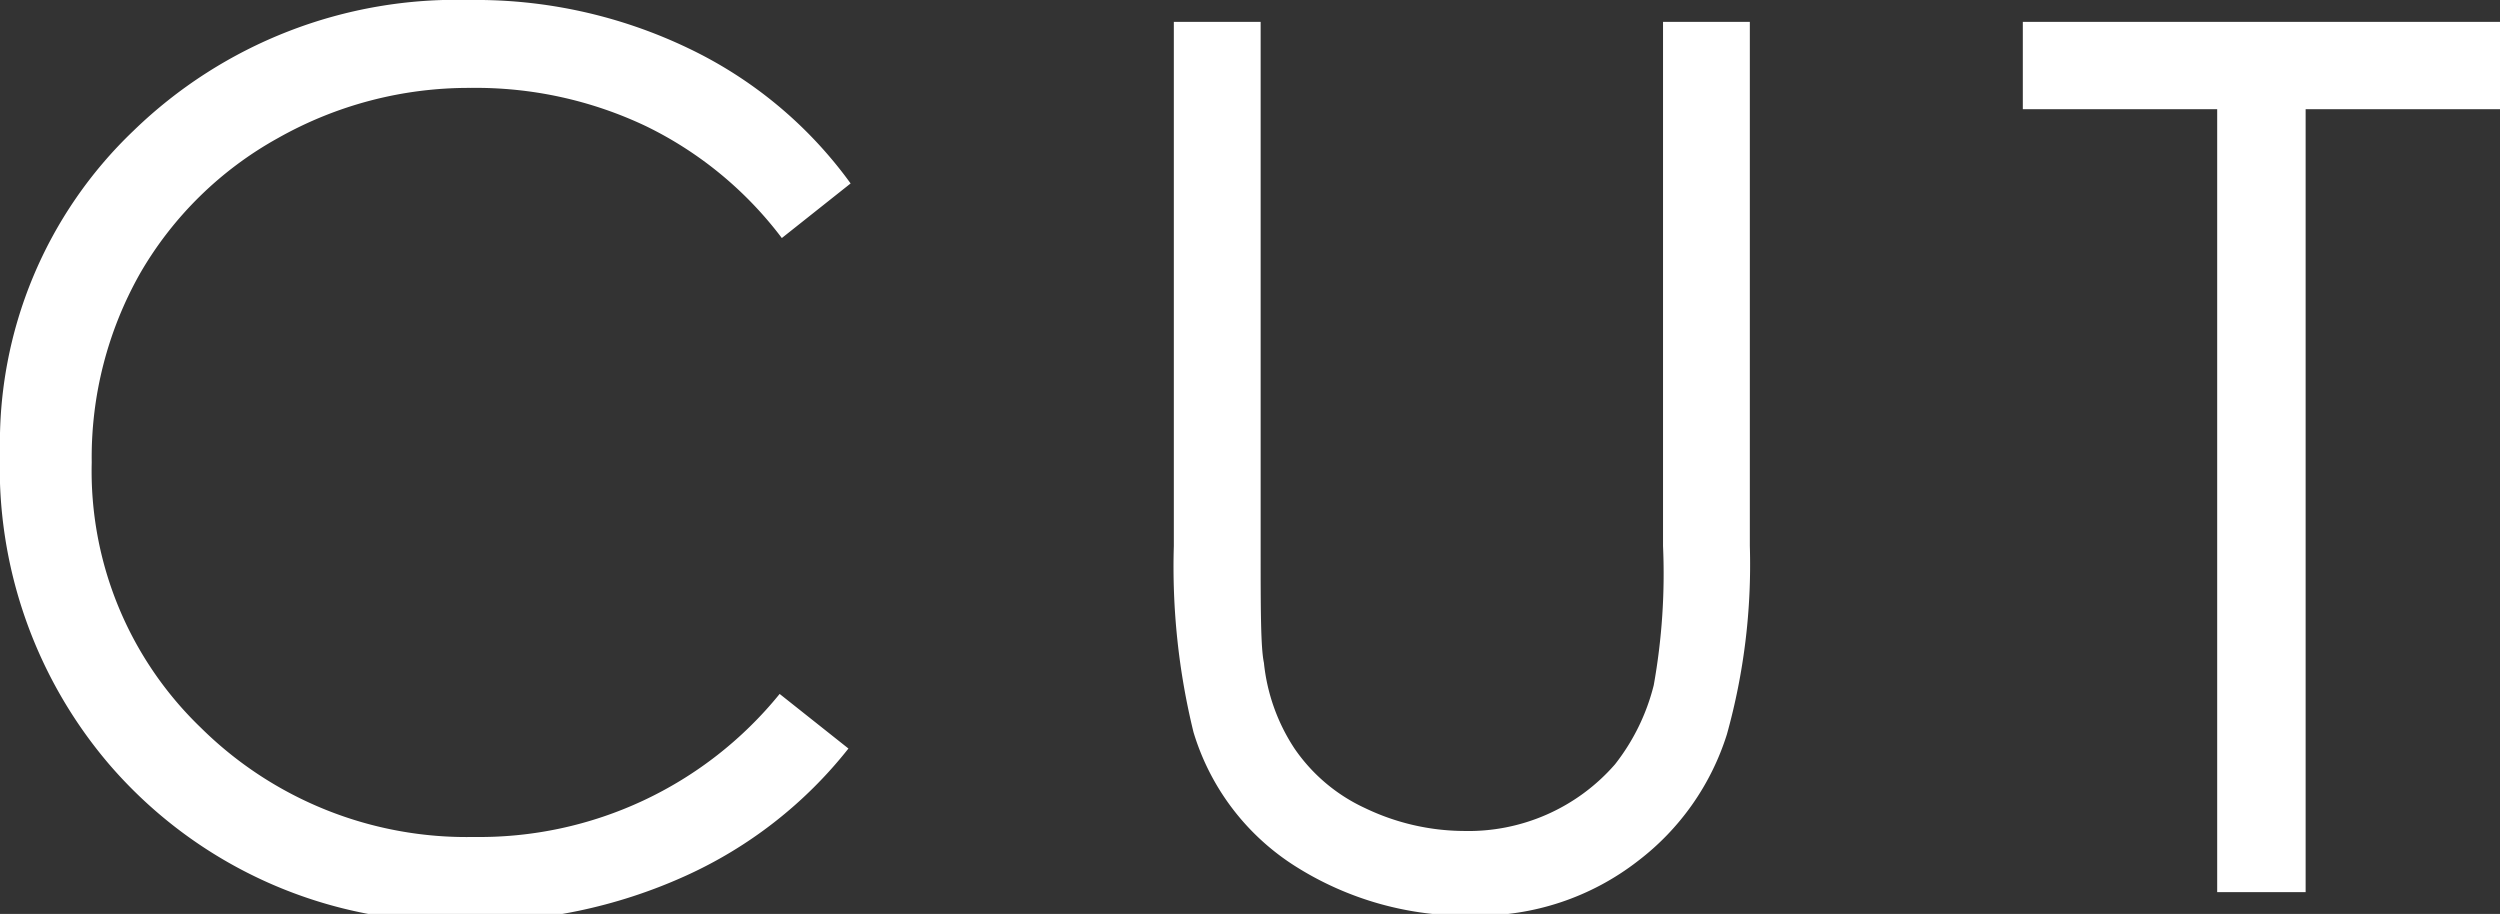 <svg xmlns="http://www.w3.org/2000/svg" viewBox="0 0 45.79 16.74"><rect x="0" y="0" width="45.79" height="16.74" fill="#333333" stroke="none"/><g data-name="Layer 2"><path d="m15.58 3.36-1.26 1a6.89 6.89 0 0 0-2.49-2.05 7.26 7.26 0 0 0-3.21-.7 7.1 7.1 0 0 0-3.53.92A6.62 6.62 0 0 0 2.57 5a6.84 6.84 0 0 0-.89 3.47 6.52 6.52 0 0 0 2 4.86 6.92 6.92 0 0 0 5 2 7.08 7.08 0 0 0 5.6-2.62l1.26 1a8 8 0 0 1-3 2.34 9.4 9.4 0 0 1-4 .83A8.29 8.29 0 0 1 2 14a8.37 8.37 0 0 1-2-5.72 7.9 7.9 0 0 1 2.45-5.89A8.49 8.49 0 0 1 8.6 0a9 9 0 0 1 4 .88 7.82 7.82 0 0 1 2.98 2.48ZM21.5.4h1.59V10c0 1.14 0 1.86.06 2.14a3.49 3.49 0 0 0 .56 1.57A3.18 3.18 0 0 0 25 14.8a4.23 4.23 0 0 0 1.81.42A3.56 3.56 0 0 0 29.58 14a3.86 3.86 0 0 0 .71-1.45 11.57 11.57 0 0 0 .17-2.55V.4h1.59V10a11.57 11.57 0 0 1-.42 3.45A4.68 4.68 0 0 1 30 15.77a4.76 4.76 0 0 1-3 1 5.84 5.84 0 0 1-3.3-.92 4.41 4.41 0 0 1-1.84-2.44A12.72 12.72 0 0 1 21.5 10ZM37.05 2V.4h8.74V2h-3.56v14.34h-1.62V2Z" style="fill:#fff" data-name="レイヤー 2"/></g></svg>